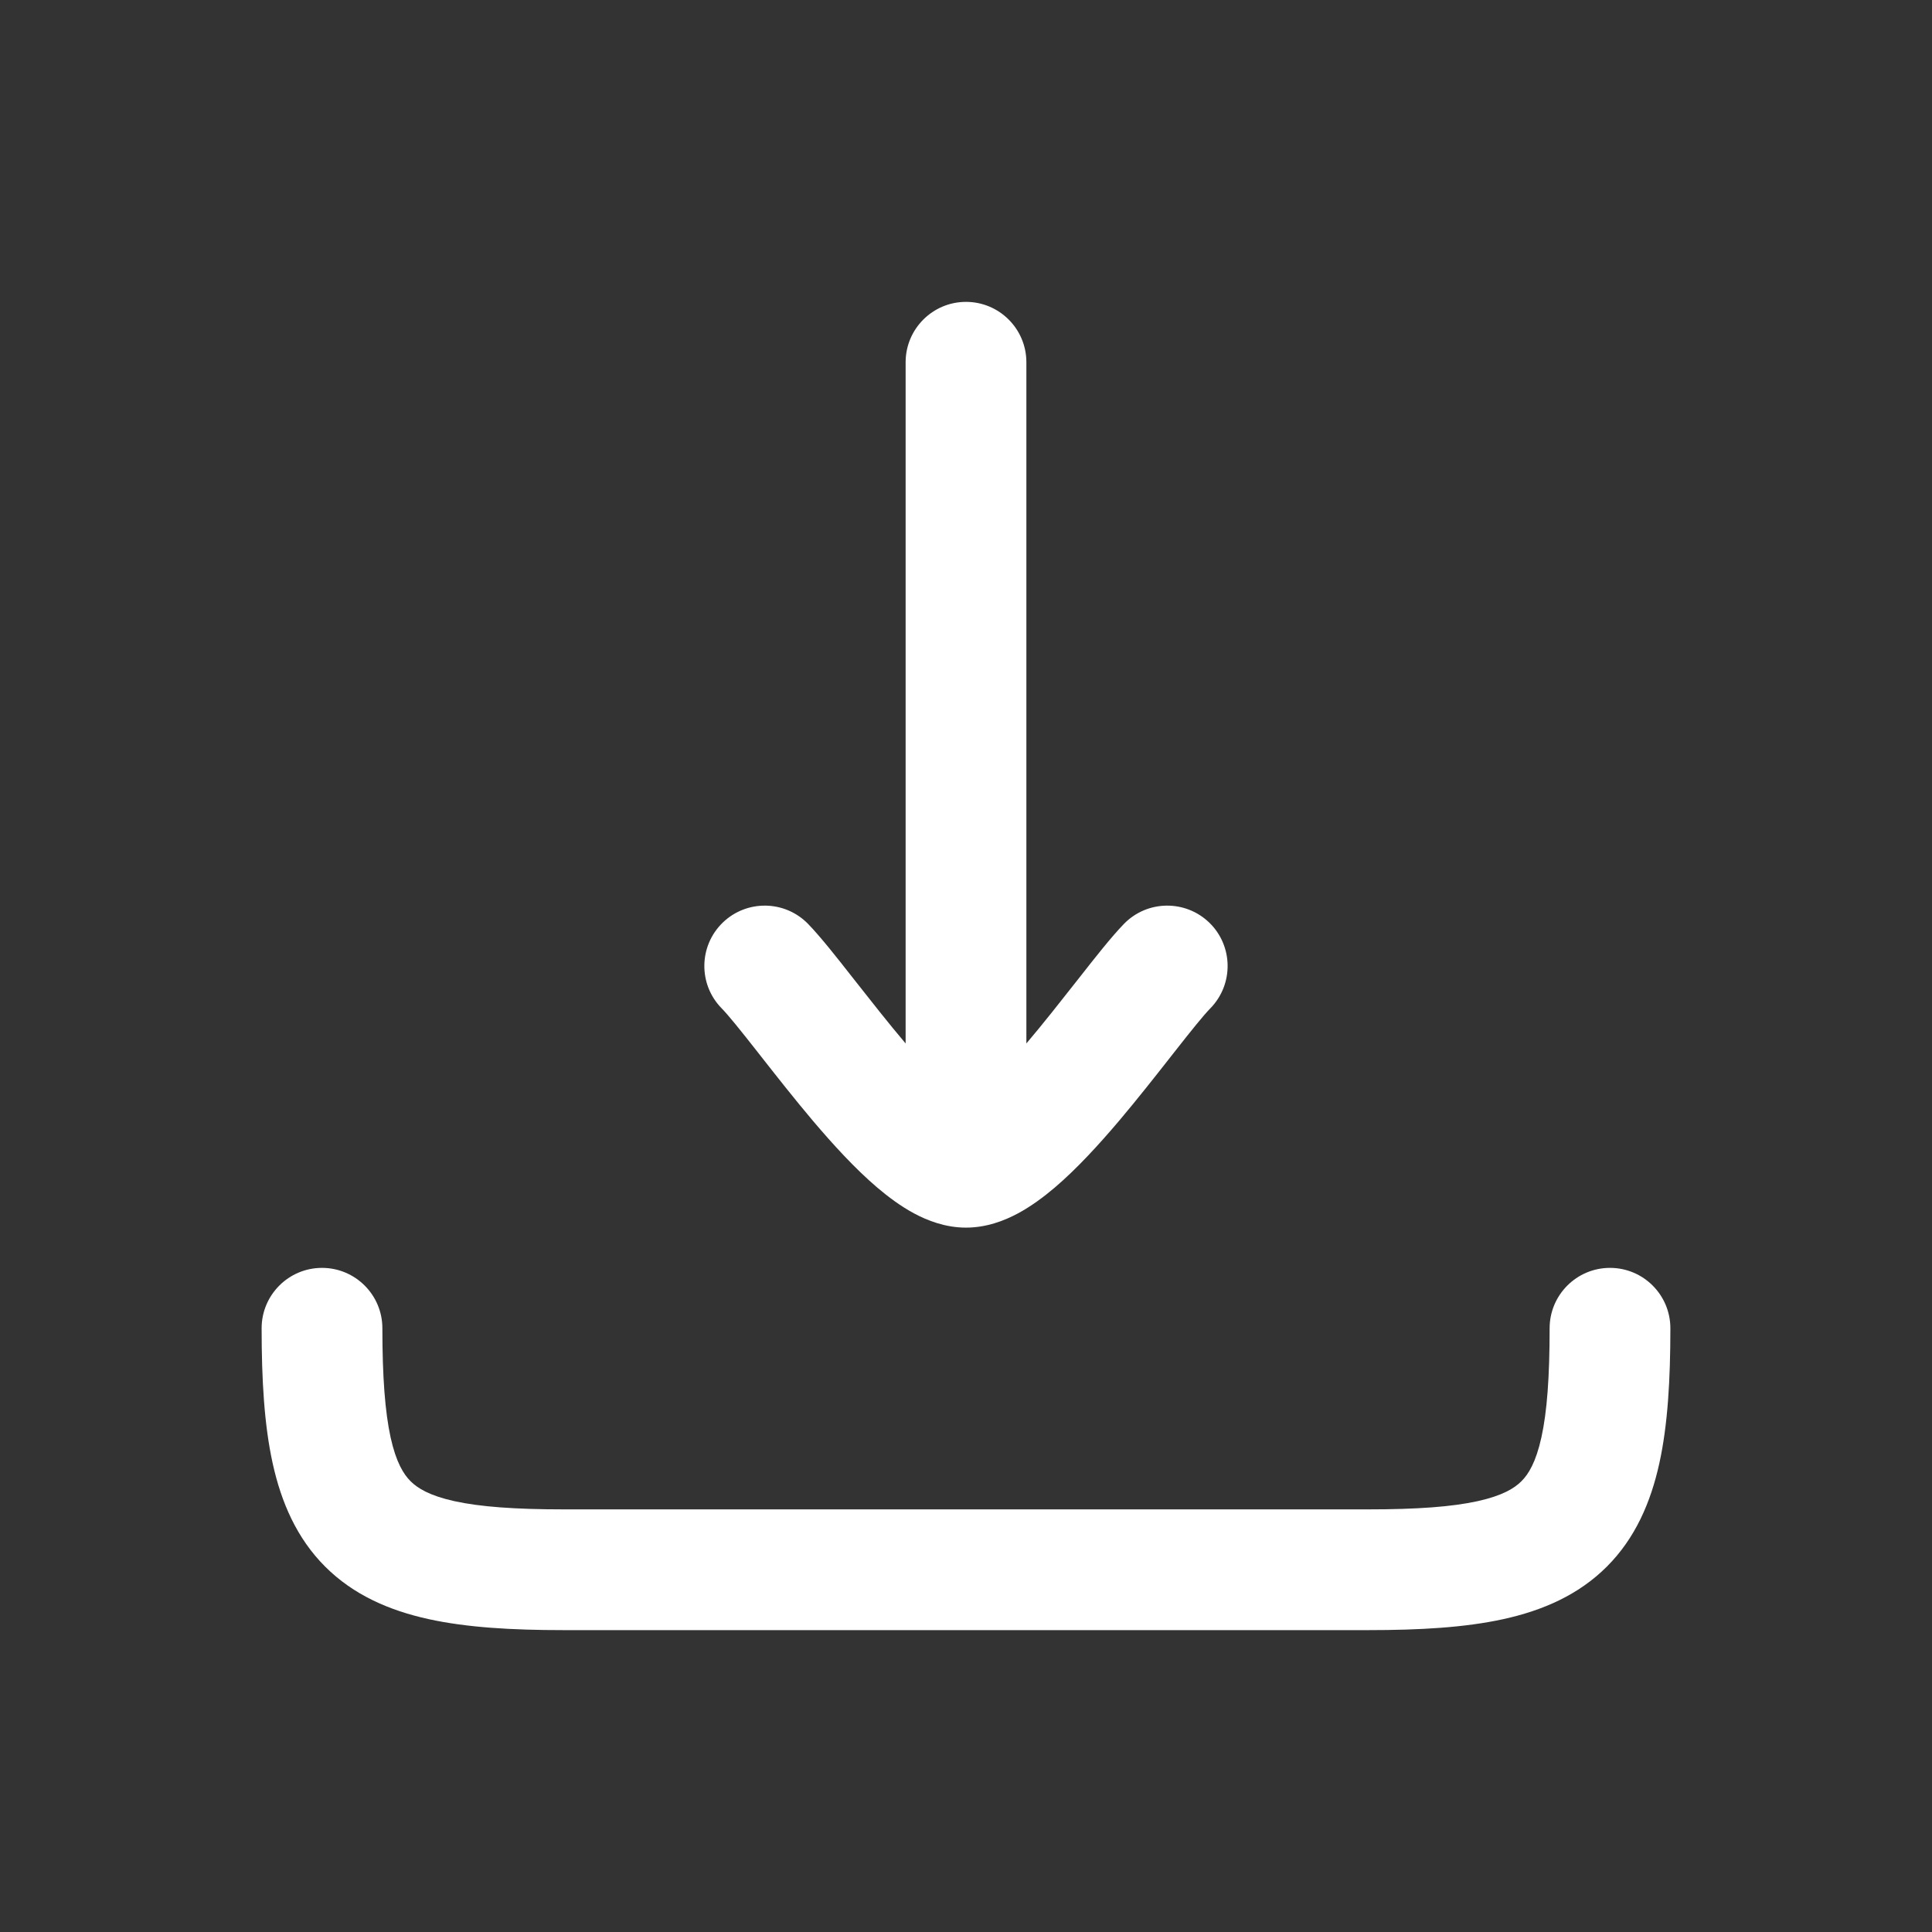 <svg width="24" height="24" viewBox="0 0 24 24" fill="none" xmlns="http://www.w3.org/2000/svg">
<rect x="0" y="0" width="24" height="24" fill="#333333" stroke="none"/>
<path d="M12.75 4.5C12.75 4.086 12.414 3.75 12 3.75C11.586 3.75 11.25 4.086 11.25 4.5V12.962L11.244 12.955C11.033 12.706 10.827 12.443 10.634 12.198L10.589 12.141C10.397 11.896 10.195 11.639 10.038 11.477C9.749 11.18 9.274 11.174 8.977 11.462C8.68 11.751 8.673 12.226 8.962 12.523C9.051 12.614 9.197 12.796 9.41 13.067L9.457 13.127C9.647 13.369 9.87 13.653 10.1 13.925C10.346 14.215 10.621 14.517 10.897 14.752C11.035 14.869 11.19 14.985 11.358 15.075C11.519 15.161 11.742 15.25 12 15.25C12.258 15.25 12.481 15.161 12.642 15.075C12.81 14.985 12.965 14.869 13.103 14.752C13.379 14.517 13.654 14.215 13.9 13.925C14.13 13.653 14.353 13.369 14.543 13.127L14.59 13.067C14.803 12.796 14.949 12.614 15.038 12.523C15.326 12.226 15.32 11.751 15.023 11.462C14.726 11.174 14.251 11.18 13.962 11.477C13.805 11.639 13.603 11.896 13.411 12.141L13.366 12.198C13.173 12.443 12.967 12.706 12.756 12.955L12.75 12.962V4.5Z" fill="white"/>
<path d="M4.75 16.5C4.75 16.086 4.414 15.75 4 15.75C3.586 15.75 3.25 16.086 3.25 16.5C3.25 17.137 3.282 17.699 3.387 18.177C3.494 18.663 3.686 19.108 4.039 19.461C4.392 19.814 4.837 20.006 5.323 20.113C5.801 20.218 6.363 20.25 7 20.25H17C17.637 20.25 18.199 20.218 18.677 20.113C19.163 20.006 19.608 19.814 19.961 19.461C20.314 19.108 20.506 18.663 20.613 18.177C20.718 17.699 20.75 17.137 20.75 16.5C20.75 16.086 20.414 15.75 20 15.75C19.586 15.75 19.25 16.086 19.25 16.5C19.25 17.104 19.218 17.538 19.148 17.855C19.08 18.164 18.987 18.314 18.9 18.4C18.814 18.487 18.664 18.58 18.355 18.648C18.038 18.718 17.604 18.75 17 18.75H7C6.396 18.75 5.963 18.718 5.645 18.648C5.336 18.58 5.187 18.487 5.1 18.4C5.013 18.314 4.92 18.164 4.852 17.855C4.783 17.538 4.75 17.104 4.75 16.5Z" fill="white"/>
</svg>
